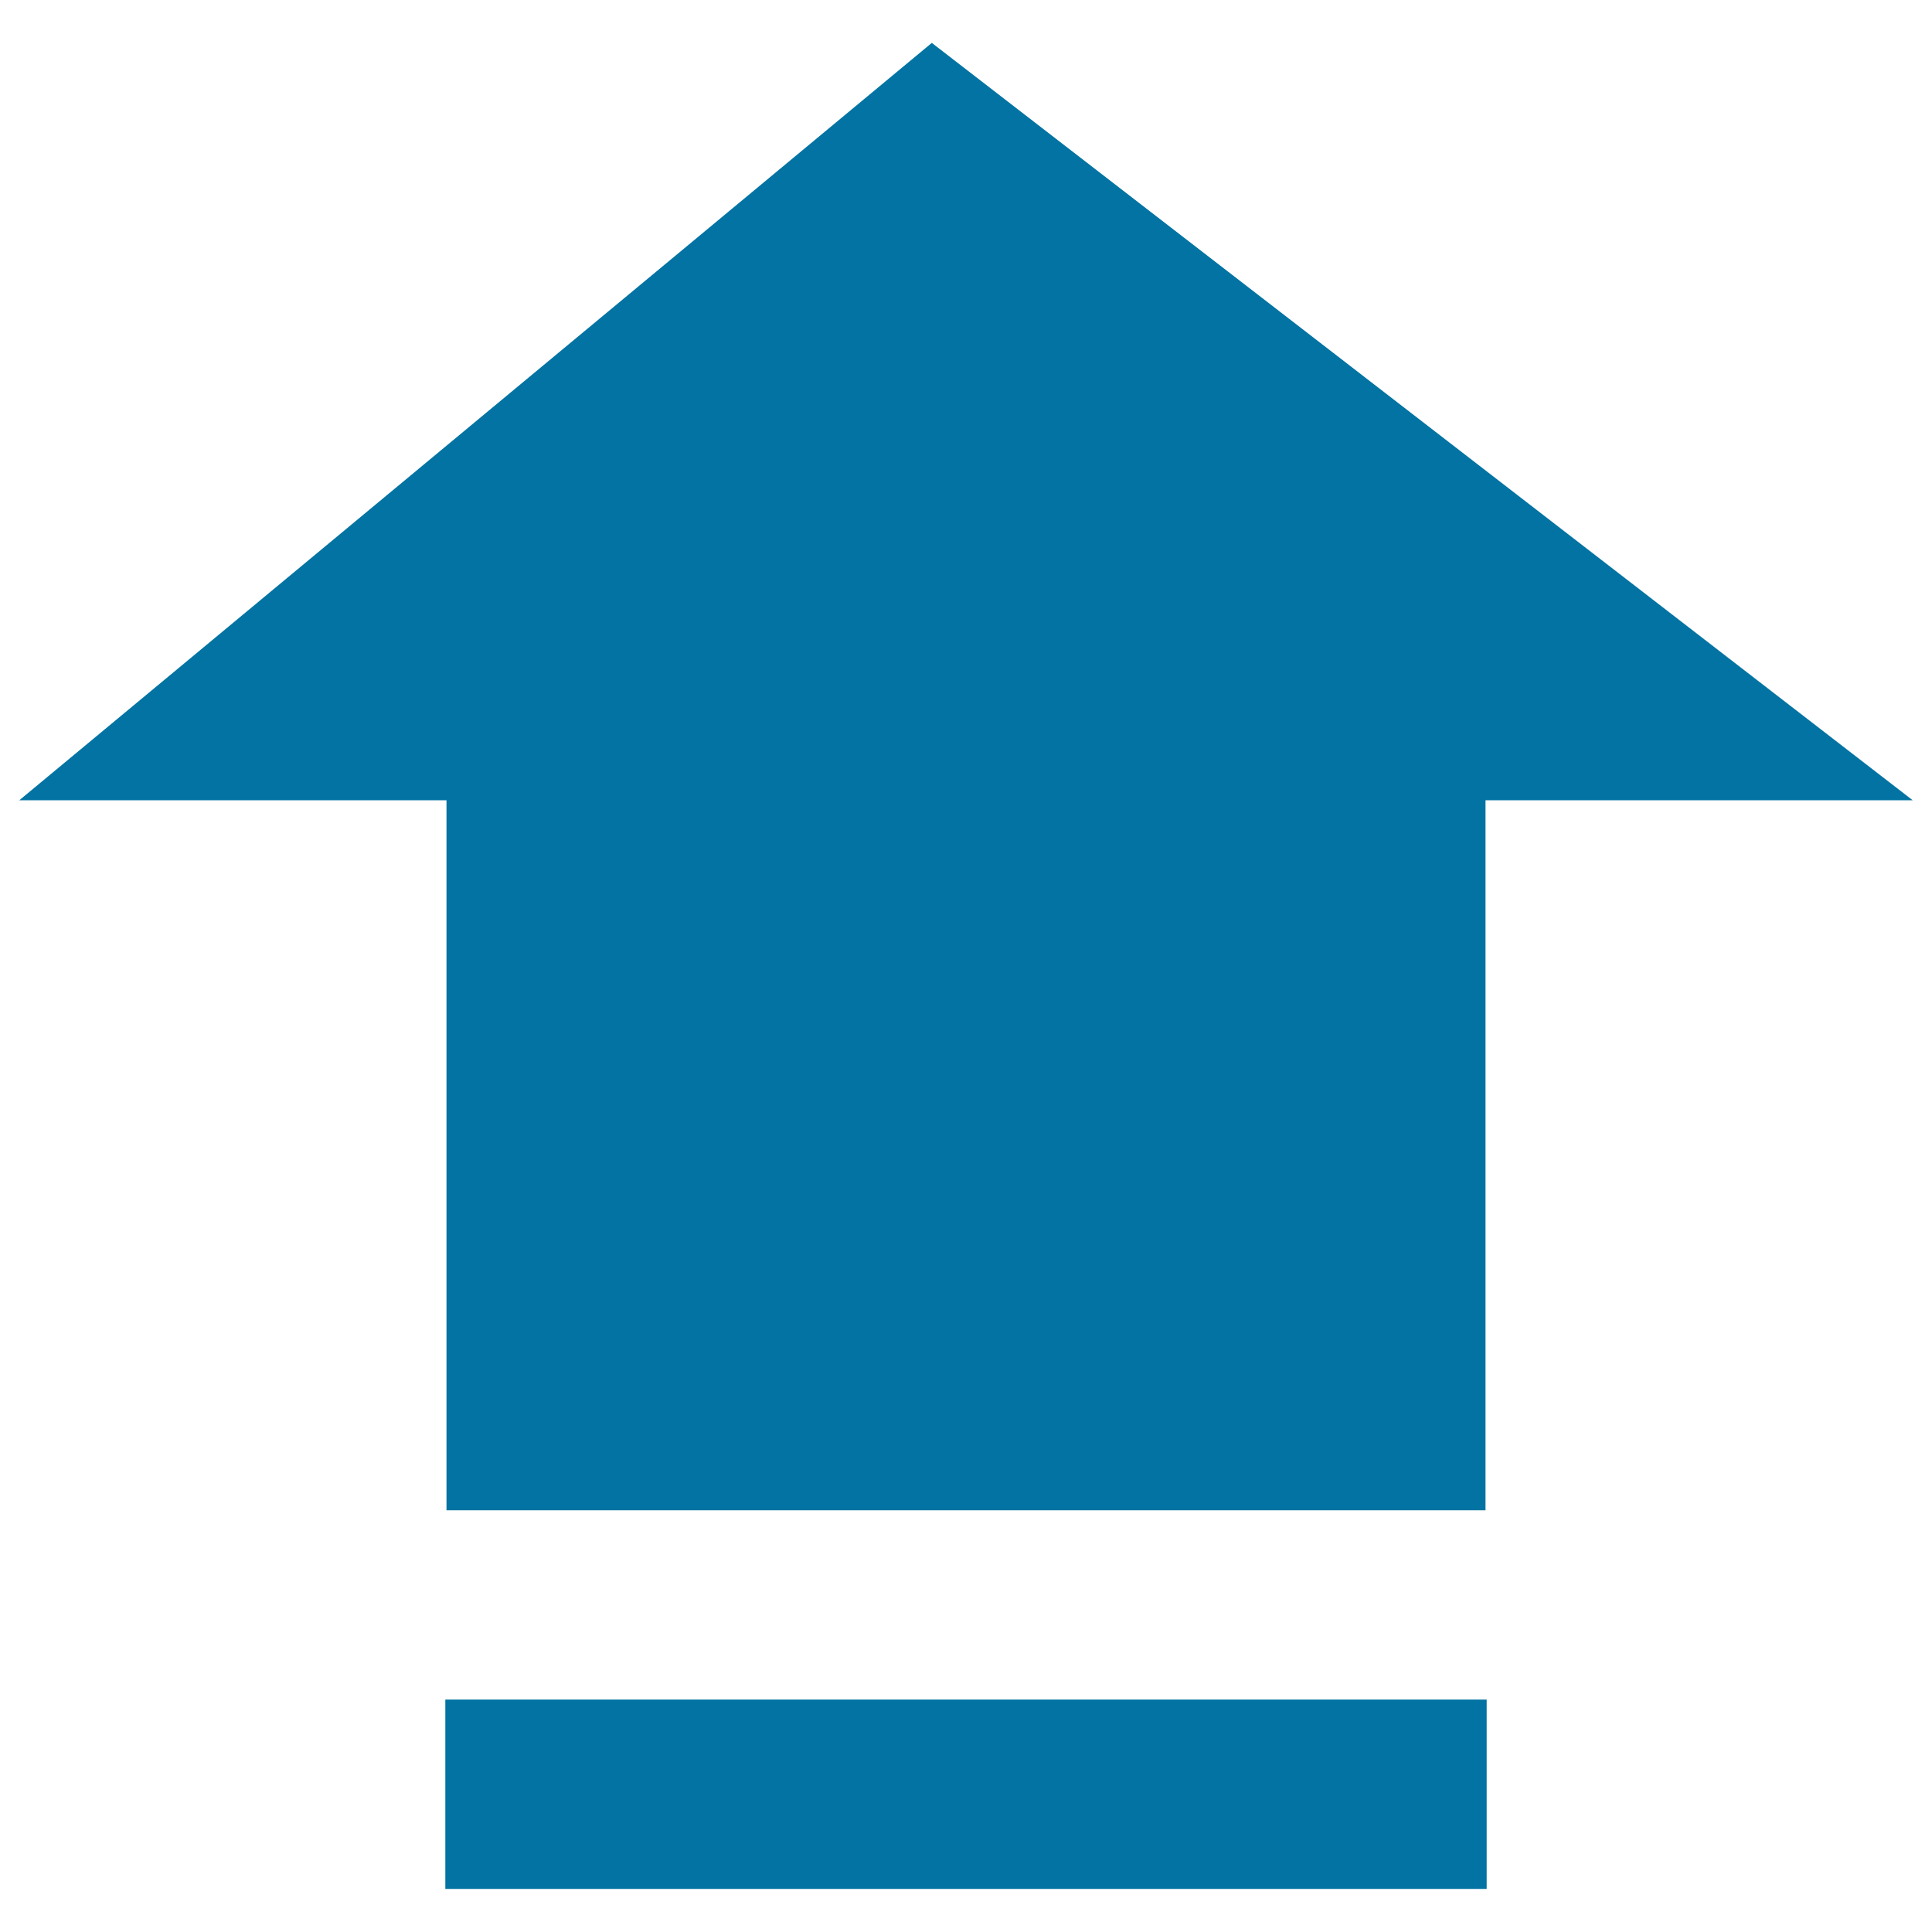 <svg xmlns="http://www.w3.org/2000/svg" viewBox="0 0 1000 1000" style="fill:#0273a2">
<title>Back Top SVG icon</title>
<path d="M230.5,977.7h539v-98h-539V977.7z M231.1,781.7h537.8V414.2H990l-507.7-392L10,414.2h221.1V781.7z"/>
</svg>